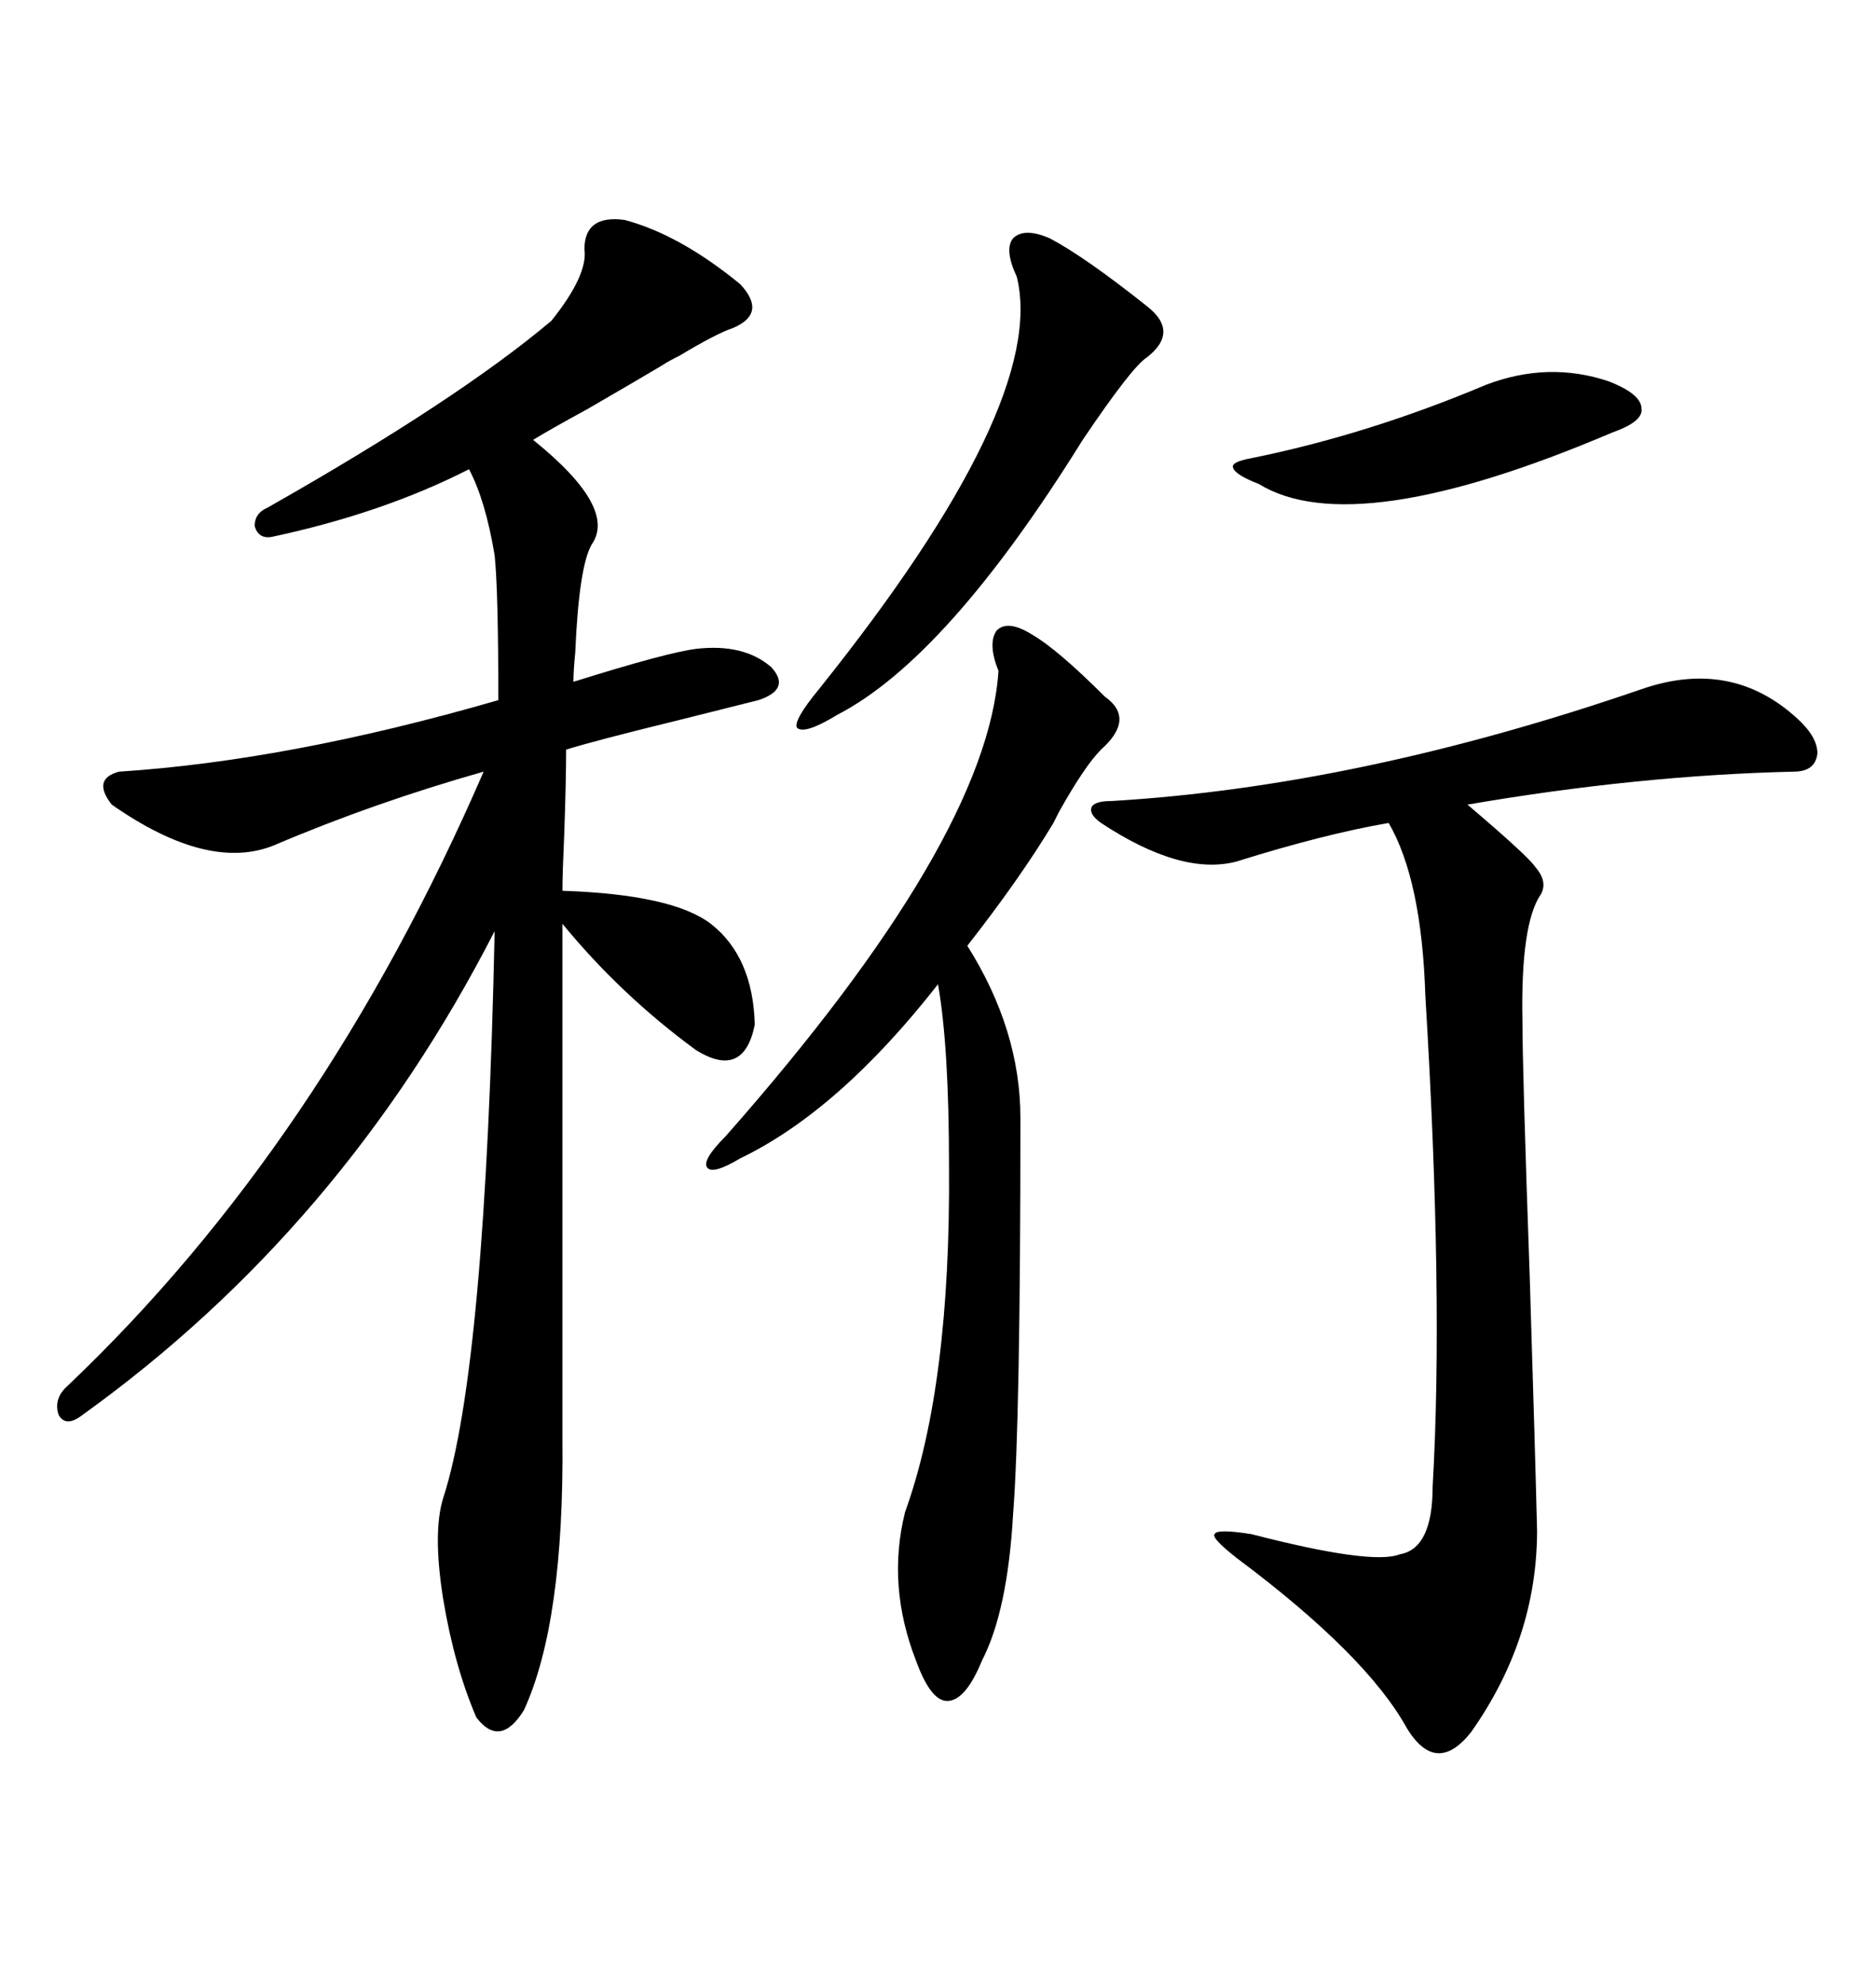 <svg xmlns="http://www.w3.org/2000/svg" xmlns:xlink="http://www.w3.org/1999/xlink" width="300" height="317.285"><path d="M99.90 35.16L99.90 35.16Q108.69 37.50 118.36 45.41L118.36 45.41Q122.75 50.10 117.19 52.44L117.19 52.44Q114.55 53.32 108.69 56.84L108.69 56.84Q106.93 57.71 106.05 58.30L106.05 58.30Q103.13 60.06 94.04 65.33L94.04 65.33Q87.60 68.85 85.25 70.31L85.25 70.31Q98.73 81.15 94.63 87.01L94.63 87.01Q92.58 90.53 91.99 104.30L91.99 104.30Q91.70 107.23 91.70 108.98L91.70 108.98Q106.64 104.30 111.33 103.71L111.33 103.71Q118.95 102.83 123.34 106.64L123.34 106.64Q126.56 110.16 121.29 111.91L121.29 111.91Q117.77 112.79 108.40 115.14L108.40 115.14Q95.21 118.36 90.53 119.82L90.53 119.82Q90.53 124.80 90.23 133.30L90.23 133.30Q89.94 139.75 89.94 142.38L89.94 142.38Q107.52 142.97 113.67 147.66L113.67 147.66Q120.41 152.93 120.70 163.77L120.70 163.77Q118.95 172.56 111.33 167.87L111.33 167.87Q99.32 159.08 89.94 147.66L89.94 147.66L89.94 229.98Q90.23 259.28 83.79 273.34L83.79 273.34Q79.98 279.49 76.17 274.51L76.17 274.51Q72.66 266.31 70.90 255.76L70.90 255.76Q69.14 244.92 70.90 239.36L70.90 239.36Q77.64 218.55 79.10 148.83L79.10 148.83Q54.79 196.29 13.18 226.17L13.18 226.17Q10.55 228.22 9.38 226.17L9.38 226.17Q8.50 223.54 10.84 221.48L10.84 221.48Q51.56 182.81 77.34 123.34L77.34 123.34Q59.77 128.32 43.95 135.06L43.95 135.06Q33.40 139.45 17.87 128.61L17.87 128.61Q14.65 124.51 19.04 123.34L19.04 123.34Q46.29 121.58 79.69 111.91L79.69 111.91Q79.69 94.34 79.10 88.77L79.10 88.77Q77.64 79.98 75 75L75 75Q61.23 82.03 43.36 85.84L43.36 85.84Q41.31 86.13 40.72 84.08L40.72 84.08Q40.72 82.03 42.77 81.15L42.77 81.15Q73.24 63.87 88.18 51.27L88.18 51.27Q94.04 43.95 93.46 39.84L93.46 39.84Q93.46 34.28 99.90 35.16ZM262.50 110.16L262.50 110.16Q276.86 105.18 287.40 114.84L287.40 114.84Q290.63 117.77 290.63 120.41L290.63 120.41Q290.33 123.34 286.82 123.34L286.82 123.34Q261.91 123.93 234.67 128.61L234.67 128.61Q244.34 136.82 245.51 138.57L245.51 138.57Q247.56 140.92 246.39 142.97L246.39 142.97Q243.16 147.66 243.46 163.18L243.46 163.18Q243.46 171.09 244.63 204.20L244.63 204.20Q245.51 232.62 245.80 244.63L245.80 244.63Q245.80 261.91 235.25 276.86L235.25 276.86Q229.69 283.89 225 276.27L225 276.27Q218.55 264.55 197.75 249.02L197.75 249.02Q193.65 245.80 194.24 245.21L194.24 245.21Q194.53 244.34 200.10 245.21L200.10 245.21Q219.43 250.20 223.83 248.44L223.83 248.44Q229.10 247.56 229.10 237.60L229.10 237.60Q230.86 207.42 227.93 159.08L227.93 159.08Q227.34 140.63 222.07 131.54L222.07 131.54Q211.82 133.30 197.75 137.70L197.75 137.70Q188.96 140.04 176.07 131.54L176.07 131.54Q174.02 130.08 174.61 128.91L174.61 128.91Q175.20 128.03 177.83 128.03L177.83 128.03Q217.38 125.68 262.50 110.16ZM164.94 101.37L164.94 101.37Q169.04 103.71 176.66 111.33L176.66 111.33Q181.64 114.84 176.07 119.82L176.07 119.82Q173.44 122.46 169.34 129.79L169.34 129.79Q168.75 130.96 168.46 131.54L168.46 131.54Q163.18 140.33 154.69 151.17L154.69 151.17Q163.18 164.65 163.18 178.71L163.18 178.71Q163.18 227.05 162.01 241.99L162.01 241.99Q161.13 257.52 157.03 265.43L157.03 265.43Q154.39 271.88 151.46 271.88L151.46 271.88Q148.83 271.88 146.48 265.43L146.48 265.43Q141.80 253.42 144.73 241.70L144.73 241.70Q152.05 221.48 151.76 186.33L151.76 186.33Q151.76 167.29 150 157.32L150 157.32Q134.18 177.54 118.36 185.16L118.36 185.16Q113.96 187.79 113.09 186.62L113.09 186.62Q112.21 185.45 116.02 181.64L116.02 181.64Q157.91 134.18 159.67 107.23L159.67 107.23Q157.91 102.83 159.38 100.78L159.38 100.78Q161.13 99.02 164.94 101.37ZM167.87 38.09L167.87 38.09Q173.44 41.02 183.40 48.93L183.40 48.93Q188.67 53.03 183.40 57.13L183.40 57.13Q181.05 58.59 173.14 70.31L173.14 70.31Q151.46 105.18 133.89 114.26L133.89 114.26Q128.61 117.48 127.44 116.31L127.44 116.31Q126.86 115.14 130.96 110.16L130.96 110.16Q167.58 64.45 162.60 44.24L162.60 44.24Q160.55 39.84 162.01 38.09L162.01 38.09Q163.77 36.33 167.87 38.09ZM237.60 61.52L237.60 61.52Q247.56 57.71 257.23 60.94L257.23 60.94Q262.50 62.99 262.50 65.33L262.50 65.33Q262.79 67.38 257.81 69.14L257.81 69.14Q216.50 86.72 201.27 77.34L201.27 77.34Q197.46 75.88 197.17 74.71L197.17 74.71Q196.88 73.83 200.10 73.24L200.10 73.24Q218.85 69.43 237.60 61.52Z"/></svg>
